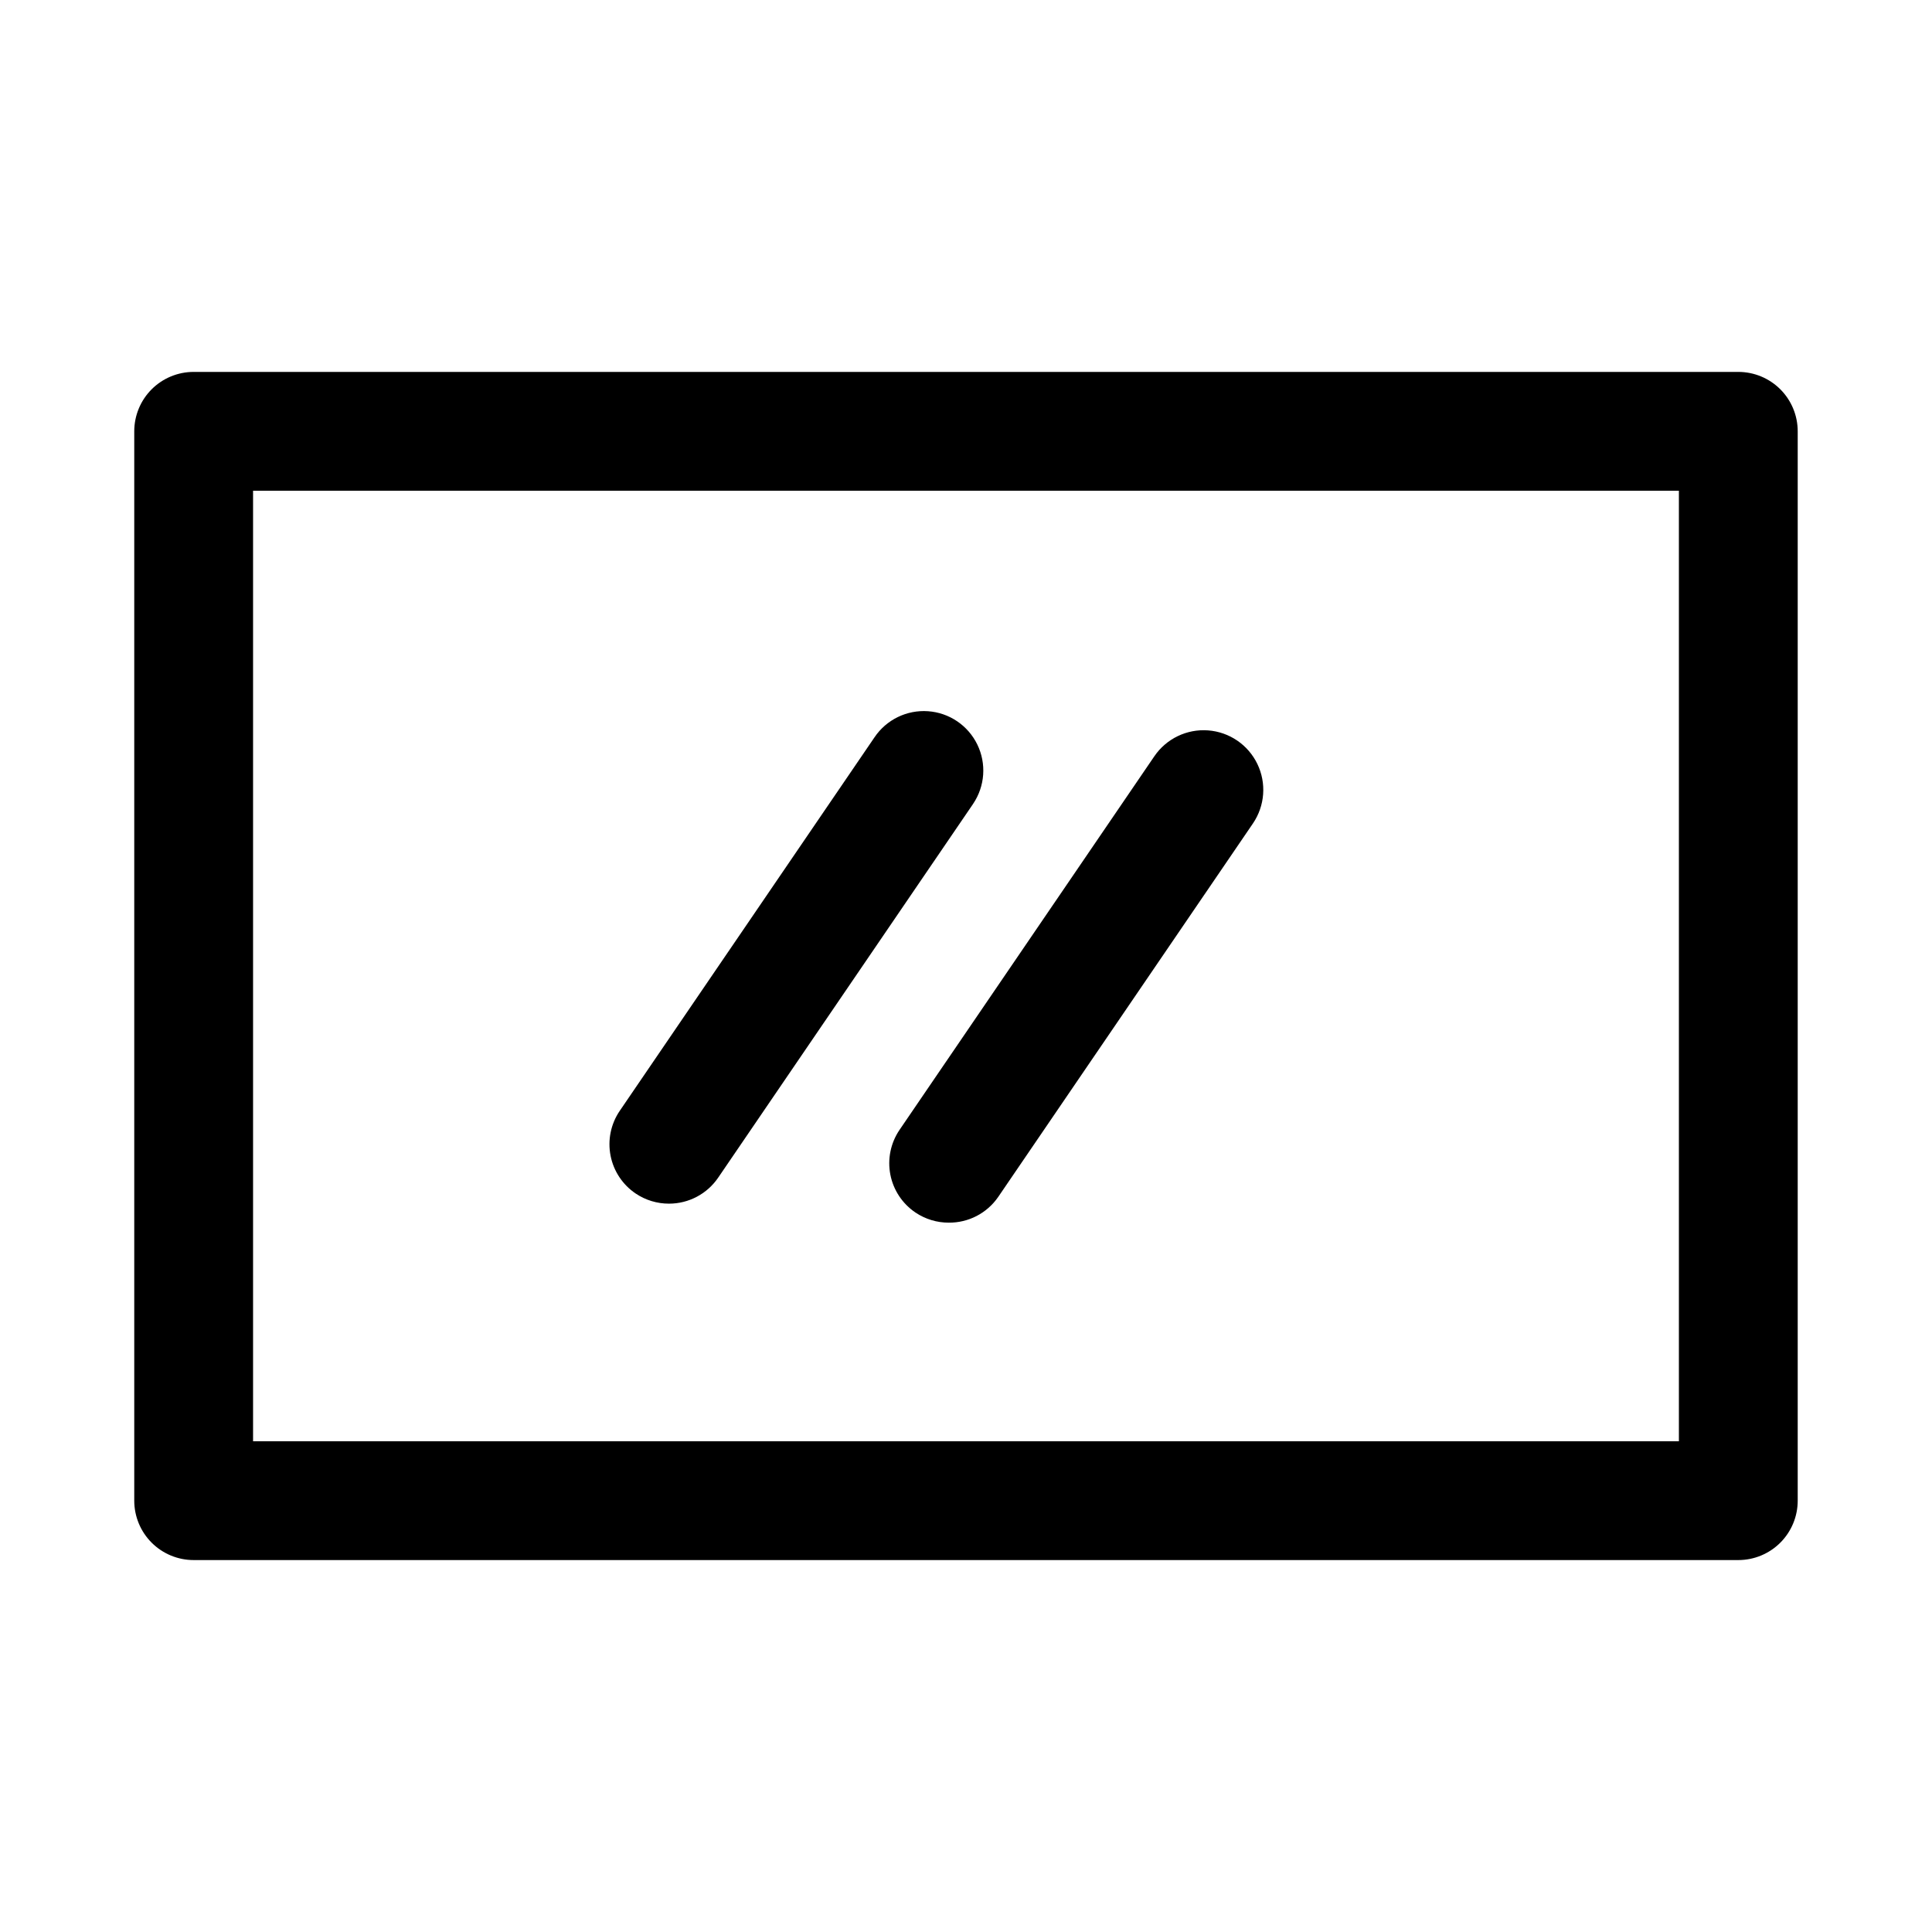 <?xml version="1.0" encoding="UTF-8"?>
<!-- Uploaded to: ICON Repo, www.iconrepo.com, Generator: ICON Repo Mixer Tools -->
<svg fill="#000000" width="800px" height="800px" version="1.1" viewBox="144 144 512 512" xmlns="http://www.w3.org/2000/svg">
 <g>
  <path d="m604.67 242.56h-409.35c-4.176 0-8.18 1.656-11.133 4.609-2.949 2.953-4.609 6.957-4.609 11.133v283.39c0 4.176 1.66 8.18 4.609 11.133 2.953 2.953 6.957 4.609 11.133 4.609h409.35c4.176 0 8.18-1.656 11.133-4.609 2.953-2.953 4.609-6.957 4.609-11.133v-283.39c0-4.176-1.656-8.18-4.609-11.133-2.953-2.953-6.957-4.609-11.133-4.609zm-15.746 283.39h-377.86v-251.9h377.86z"/>
  <path d="m321.28 462.98c5.238 0.008 10.137-2.59 13.07-6.93l67.543-99.031h-0.004c3.152-4.668 3.57-10.66 1.102-15.723s-7.449-8.426-13.066-8.816c-5.617-0.395-11.02 2.238-14.168 6.906l-67.543 99.031c-2.344 3.465-3.211 7.719-2.414 11.824s3.195 7.727 6.664 10.059c2.606 1.754 5.676 2.684 8.816 2.68z"/>
  <path d="m386.62 465.34c2.606 1.75 5.676 2.684 8.816 2.676 5.207 0.043 10.098-2.488 13.066-6.769l67.543-99.031c3.176-4.668 3.625-10.676 1.168-15.762-2.453-5.086-7.434-8.477-13.066-8.895-5.633-0.418-11.059 2.199-14.238 6.867l-67.543 99.031c-2.34 3.465-3.211 7.719-2.414 11.824 0.797 4.106 3.195 7.723 6.668 10.059z"/>
 </g>
</svg>